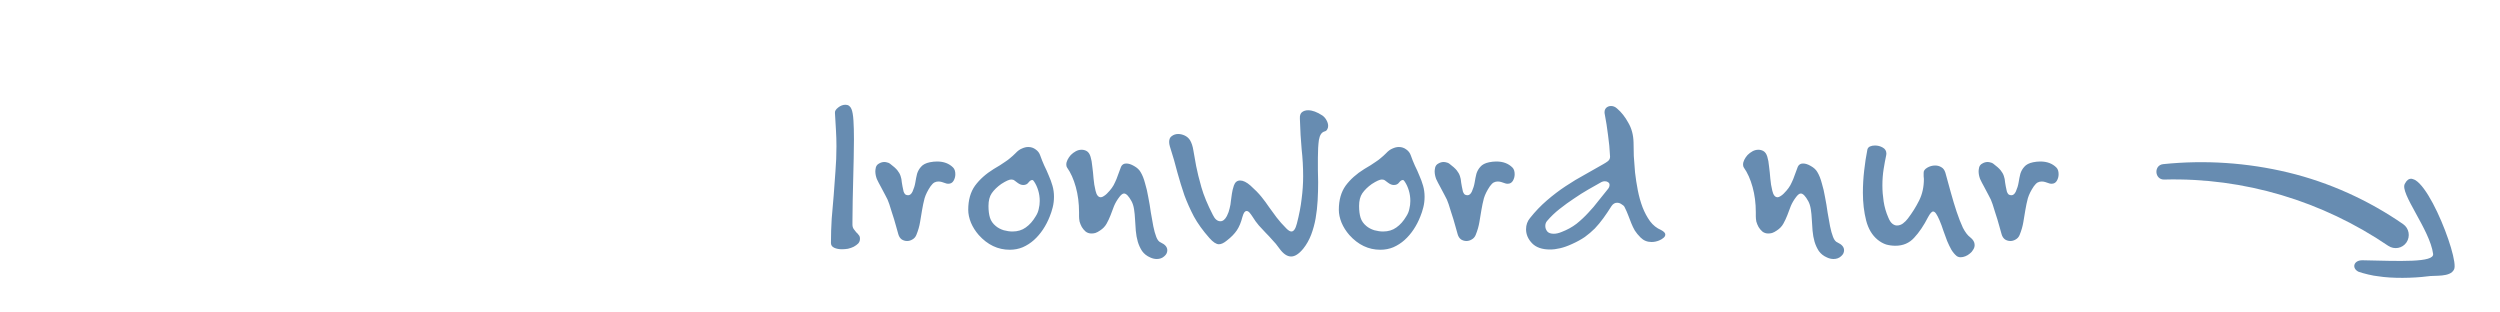 <svg width="240" height="30" viewBox="0 0 240 30" fill="none" xmlns="http://www.w3.org/2000/svg">
<path d="M82.555 22.944C82.555 23.104 82.499 23.248 82.387 23.376C82.275 23.488 82.131 23.592 81.955 23.688C81.795 23.768 81.611 23.832 81.403 23.88C81.211 23.912 81.019 23.928 80.827 23.928C80.539 23.928 80.291 23.88 80.083 23.784C79.875 23.688 79.771 23.536 79.771 23.328C79.771 22.528 79.795 21.752 79.843 21C79.907 20.248 79.971 19.496 80.035 18.744C80.099 17.976 80.155 17.208 80.203 16.44C80.267 15.672 80.299 14.872 80.299 14.04C80.299 13.528 80.283 13.008 80.251 12.48C80.219 11.952 80.187 11.408 80.155 10.848V10.824C80.139 10.664 80.243 10.496 80.467 10.32C80.691 10.144 80.923 10.056 81.163 10.056C81.435 10.056 81.627 10.192 81.739 10.464C81.835 10.688 81.899 11.056 81.931 11.568C81.963 12.064 81.979 12.664 81.979 13.368C81.979 13.928 81.971 14.536 81.955 15.192C81.939 15.848 81.923 16.52 81.907 17.208C81.891 17.88 81.875 18.56 81.859 19.248C81.843 19.936 81.835 20.6 81.835 21.24V21.552C81.835 21.728 81.875 21.872 81.955 21.984C82.035 22.096 82.115 22.2 82.195 22.296C82.291 22.376 82.371 22.464 82.435 22.56C82.515 22.64 82.555 22.752 82.555 22.896V22.944ZM91.712 16.728C91.712 16.952 91.656 17.16 91.544 17.352C91.432 17.544 91.264 17.64 91.04 17.64C90.928 17.64 90.84 17.624 90.776 17.592C90.648 17.544 90.528 17.504 90.416 17.472C90.304 17.44 90.192 17.424 90.08 17.424C89.952 17.424 89.824 17.456 89.696 17.52C89.584 17.584 89.464 17.704 89.336 17.88C89.064 18.28 88.872 18.664 88.76 19.032C88.664 19.4 88.584 19.776 88.52 20.16C88.456 20.528 88.392 20.912 88.328 21.312C88.264 21.712 88.144 22.128 87.968 22.56C87.888 22.752 87.76 22.896 87.584 22.992C87.424 23.088 87.256 23.136 87.08 23.136C86.904 23.136 86.736 23.088 86.576 22.992C86.416 22.88 86.304 22.712 86.24 22.488C86.16 22.2 86.088 21.944 86.024 21.72C85.96 21.48 85.896 21.256 85.832 21.048C85.768 20.824 85.696 20.6 85.616 20.376C85.552 20.152 85.472 19.896 85.376 19.608C85.28 19.304 85.152 19.016 84.992 18.744C84.848 18.456 84.704 18.184 84.56 17.928C84.416 17.672 84.288 17.424 84.176 17.184C84.08 16.928 84.032 16.68 84.032 16.44C84.032 16.36 84.048 16.24 84.08 16.08C84.128 15.904 84.232 15.776 84.392 15.696C84.552 15.6 84.72 15.552 84.896 15.552C84.992 15.552 85.088 15.568 85.184 15.6C85.28 15.616 85.368 15.656 85.448 15.72C85.768 15.96 86 16.168 86.144 16.344C86.288 16.52 86.392 16.704 86.456 16.896C86.52 17.072 86.56 17.28 86.576 17.52C86.608 17.744 86.664 18.032 86.744 18.384C86.776 18.48 86.824 18.568 86.888 18.648C86.968 18.712 87.064 18.744 87.176 18.744C87.352 18.744 87.496 18.624 87.608 18.384C87.736 18.096 87.824 17.808 87.872 17.52C87.92 17.216 87.976 16.936 88.04 16.68C88.12 16.424 88.248 16.2 88.424 16.008C88.6 15.8 88.88 15.656 89.264 15.576C89.504 15.528 89.736 15.504 89.96 15.504C90.6 15.504 91.112 15.696 91.496 16.08C91.64 16.224 91.712 16.44 91.712 16.728ZM101.182 18.888C101.182 19.24 101.142 19.576 101.062 19.896C100.982 20.216 100.886 20.512 100.774 20.784C100.598 21.232 100.382 21.648 100.126 22.032C99.87 22.416 99.582 22.752 99.262 23.04C98.942 23.328 98.582 23.56 98.182 23.736C97.798 23.896 97.382 23.976 96.934 23.976C95.798 23.976 94.806 23.504 93.958 22.56C93.638 22.192 93.39 21.8 93.214 21.384C93.038 20.952 92.95 20.536 92.95 20.136C92.95 19.208 93.166 18.44 93.598 17.832C94.046 17.224 94.646 16.688 95.398 16.224C95.622 16.08 95.822 15.96 95.998 15.864C96.174 15.752 96.342 15.64 96.502 15.528C96.678 15.416 96.838 15.296 96.982 15.168C97.142 15.04 97.31 14.888 97.486 14.712C97.694 14.488 97.902 14.336 98.11 14.256C98.318 14.16 98.518 14.112 98.71 14.112C98.982 14.112 99.222 14.192 99.43 14.352C99.638 14.496 99.782 14.688 99.862 14.928C99.974 15.248 100.102 15.568 100.246 15.888C100.406 16.208 100.55 16.528 100.678 16.848C100.822 17.168 100.942 17.496 101.038 17.832C101.134 18.168 101.182 18.52 101.182 18.888ZM99.814 19.296C99.814 18.944 99.766 18.608 99.67 18.288C99.574 17.968 99.446 17.688 99.286 17.448C99.222 17.336 99.158 17.28 99.094 17.28C98.982 17.28 98.862 17.36 98.734 17.52C98.622 17.68 98.454 17.76 98.23 17.76C98.054 17.76 97.87 17.688 97.678 17.544C97.582 17.464 97.486 17.392 97.39 17.328C97.31 17.264 97.206 17.232 97.078 17.232C96.886 17.232 96.566 17.376 96.118 17.664C95.734 17.936 95.43 18.232 95.206 18.552C94.998 18.856 94.894 19.264 94.894 19.776C94.894 20.224 94.942 20.6 95.038 20.904C95.134 21.208 95.318 21.472 95.59 21.696C95.798 21.872 96.054 22.008 96.358 22.104C96.662 22.184 96.942 22.224 97.198 22.224C97.694 22.224 98.118 22.096 98.47 21.84C98.838 21.584 99.158 21.224 99.43 20.76C99.574 20.536 99.67 20.304 99.718 20.064C99.782 19.808 99.814 19.552 99.814 19.296ZM112.061 24.024C112.061 24.248 111.965 24.44 111.773 24.6C111.581 24.776 111.341 24.864 111.053 24.864C110.845 24.864 110.637 24.816 110.429 24.72C110.093 24.576 109.829 24.368 109.637 24.096C109.461 23.824 109.325 23.528 109.229 23.208C109.133 22.872 109.069 22.52 109.037 22.152C109.005 21.784 108.981 21.424 108.965 21.072C108.949 20.72 108.917 20.392 108.869 20.088C108.821 19.784 108.741 19.528 108.629 19.32C108.357 18.824 108.117 18.576 107.909 18.576C107.781 18.576 107.637 18.68 107.477 18.888C107.253 19.176 107.077 19.472 106.949 19.776C106.837 20.08 106.725 20.376 106.613 20.664C106.501 20.952 106.373 21.224 106.229 21.48C106.085 21.736 105.877 21.952 105.605 22.128C105.445 22.24 105.293 22.32 105.149 22.368C105.021 22.4 104.901 22.416 104.789 22.416C104.565 22.416 104.373 22.352 104.213 22.224C104.069 22.096 103.949 21.952 103.853 21.792C103.757 21.616 103.685 21.44 103.637 21.264C103.605 21.072 103.589 20.912 103.589 20.784V20.376C103.589 19.512 103.485 18.704 103.277 17.952C103.069 17.2 102.789 16.576 102.437 16.08C102.389 16.016 102.365 15.92 102.365 15.792C102.365 15.648 102.405 15.496 102.485 15.336C102.565 15.176 102.669 15.024 102.797 14.88C102.941 14.736 103.101 14.616 103.277 14.52C103.453 14.424 103.637 14.376 103.829 14.376C104.005 14.376 104.165 14.416 104.309 14.496C104.485 14.592 104.613 14.776 104.693 15.048C104.773 15.304 104.829 15.616 104.861 15.984C104.909 16.336 104.949 16.72 104.981 17.136C105.013 17.536 105.077 17.928 105.173 18.312C105.269 18.728 105.437 18.936 105.677 18.936C105.757 18.936 105.845 18.904 105.941 18.84C106.053 18.776 106.157 18.696 106.253 18.6C106.461 18.392 106.621 18.208 106.733 18.048C106.861 17.872 106.965 17.688 107.045 17.496C107.141 17.304 107.229 17.088 107.309 16.848C107.389 16.608 107.493 16.328 107.621 16.008C107.717 15.8 107.885 15.696 108.125 15.696C108.349 15.696 108.597 15.776 108.869 15.936C109.157 16.096 109.365 16.288 109.493 16.512C109.669 16.8 109.813 17.16 109.925 17.592C110.053 18.008 110.157 18.456 110.237 18.936C110.333 19.416 110.413 19.896 110.477 20.376C110.557 20.856 110.637 21.304 110.717 21.72C110.797 22.12 110.893 22.464 111.005 22.752C111.117 23.04 111.261 23.216 111.437 23.28C111.853 23.472 112.061 23.72 112.061 24.024ZM127.502 12.096C127.502 12.224 127.47 12.336 127.406 12.432C127.358 12.528 127.27 12.592 127.142 12.624C126.87 12.704 126.694 12.976 126.614 13.44C126.55 13.888 126.518 14.456 126.518 15.144C126.518 15.512 126.518 15.896 126.518 16.296C126.534 16.68 126.542 17.08 126.542 17.496C126.542 18.072 126.526 18.656 126.494 19.248C126.462 19.824 126.398 20.392 126.302 20.952C126.206 21.496 126.062 22.024 125.87 22.536C125.678 23.032 125.43 23.472 125.126 23.856C124.71 24.368 124.318 24.624 123.95 24.624C123.566 24.624 123.19 24.368 122.822 23.856C122.598 23.536 122.374 23.264 122.15 23.04C121.942 22.8 121.726 22.568 121.502 22.344C121.294 22.12 121.078 21.888 120.854 21.648C120.646 21.408 120.438 21.12 120.23 20.784C120.15 20.656 120.062 20.536 119.966 20.424C119.87 20.312 119.774 20.256 119.678 20.256C119.598 20.256 119.526 20.296 119.462 20.376C119.398 20.456 119.334 20.608 119.27 20.832C119.142 21.344 118.966 21.768 118.742 22.104C118.518 22.44 118.198 22.768 117.782 23.088C117.494 23.328 117.238 23.448 117.014 23.448C116.758 23.448 116.454 23.248 116.102 22.848C115.478 22.144 114.982 21.456 114.614 20.784C114.262 20.112 113.958 19.432 113.702 18.744C113.462 18.04 113.238 17.312 113.03 16.56C112.838 15.792 112.598 14.96 112.31 14.064C112.262 13.904 112.238 13.76 112.238 13.632C112.238 13.36 112.326 13.168 112.502 13.056C112.678 12.928 112.878 12.864 113.102 12.864C113.31 12.864 113.518 12.912 113.726 13.008C113.934 13.104 114.102 13.248 114.23 13.44C114.39 13.696 114.502 14.032 114.566 14.448C114.63 14.848 114.718 15.344 114.83 15.936C114.942 16.512 115.11 17.192 115.334 17.976C115.558 18.76 115.926 19.648 116.438 20.64C116.63 21.04 116.87 21.24 117.158 21.24C117.398 21.24 117.606 21.072 117.782 20.736C117.91 20.48 117.998 20.232 118.046 19.992C118.11 19.752 118.15 19.52 118.166 19.296C118.198 19.072 118.23 18.84 118.262 18.6C118.294 18.36 118.358 18.096 118.454 17.808C118.566 17.488 118.766 17.328 119.054 17.328C119.342 17.328 119.67 17.488 120.038 17.808C120.47 18.192 120.822 18.552 121.094 18.888C121.366 19.224 121.614 19.56 121.838 19.896C122.078 20.216 122.318 20.544 122.558 20.88C122.814 21.216 123.126 21.568 123.494 21.936C123.686 22.128 123.846 22.224 123.974 22.224C124.198 22.224 124.374 21.968 124.502 21.456C124.726 20.592 124.878 19.8 124.958 19.08C125.054 18.344 125.102 17.624 125.102 16.92C125.102 16.056 125.054 15.192 124.958 14.328C124.878 13.464 124.822 12.496 124.79 11.424V11.352C124.774 11.096 124.838 10.904 124.982 10.776C125.142 10.648 125.342 10.584 125.582 10.584C125.982 10.584 126.438 10.752 126.95 11.088C127.126 11.216 127.262 11.376 127.358 11.568C127.454 11.744 127.502 11.92 127.502 12.096ZM136.76 18.888C136.76 19.24 136.72 19.576 136.64 19.896C136.56 20.216 136.464 20.512 136.352 20.784C136.176 21.232 135.96 21.648 135.704 22.032C135.448 22.416 135.16 22.752 134.84 23.04C134.52 23.328 134.16 23.56 133.76 23.736C133.376 23.896 132.96 23.976 132.512 23.976C131.376 23.976 130.384 23.504 129.536 22.56C129.216 22.192 128.968 21.8 128.792 21.384C128.616 20.952 128.528 20.536 128.528 20.136C128.528 19.208 128.744 18.44 129.176 17.832C129.624 17.224 130.224 16.688 130.976 16.224C131.2 16.08 131.4 15.96 131.576 15.864C131.752 15.752 131.92 15.64 132.08 15.528C132.256 15.416 132.416 15.296 132.56 15.168C132.72 15.04 132.888 14.888 133.064 14.712C133.272 14.488 133.48 14.336 133.688 14.256C133.896 14.16 134.096 14.112 134.288 14.112C134.56 14.112 134.8 14.192 135.008 14.352C135.216 14.496 135.36 14.688 135.44 14.928C135.552 15.248 135.68 15.568 135.824 15.888C135.984 16.208 136.128 16.528 136.256 16.848C136.4 17.168 136.52 17.496 136.616 17.832C136.712 18.168 136.76 18.52 136.76 18.888ZM135.392 19.296C135.392 18.944 135.344 18.608 135.248 18.288C135.152 17.968 135.024 17.688 134.864 17.448C134.8 17.336 134.736 17.28 134.672 17.28C134.56 17.28 134.44 17.36 134.312 17.52C134.2 17.68 134.032 17.76 133.808 17.76C133.632 17.76 133.448 17.688 133.256 17.544C133.16 17.464 133.064 17.392 132.968 17.328C132.888 17.264 132.784 17.232 132.656 17.232C132.464 17.232 132.144 17.376 131.696 17.664C131.312 17.936 131.008 18.232 130.784 18.552C130.576 18.856 130.472 19.264 130.472 19.776C130.472 20.224 130.52 20.6 130.616 20.904C130.712 21.208 130.896 21.472 131.168 21.696C131.376 21.872 131.632 22.008 131.936 22.104C132.24 22.184 132.52 22.224 132.776 22.224C133.272 22.224 133.696 22.096 134.048 21.84C134.416 21.584 134.736 21.224 135.008 20.76C135.152 20.536 135.248 20.304 135.296 20.064C135.36 19.808 135.392 19.552 135.392 19.296ZM145.407 16.728C145.407 16.952 145.351 17.16 145.239 17.352C145.127 17.544 144.959 17.64 144.735 17.64C144.623 17.64 144.535 17.624 144.471 17.592C144.343 17.544 144.223 17.504 144.111 17.472C143.999 17.44 143.887 17.424 143.775 17.424C143.647 17.424 143.519 17.456 143.391 17.52C143.279 17.584 143.159 17.704 143.031 17.88C142.759 18.28 142.567 18.664 142.455 19.032C142.359 19.4 142.279 19.776 142.215 20.16C142.151 20.528 142.087 20.912 142.023 21.312C141.959 21.712 141.839 22.128 141.663 22.56C141.583 22.752 141.455 22.896 141.279 22.992C141.119 23.088 140.951 23.136 140.775 23.136C140.599 23.136 140.431 23.088 140.271 22.992C140.111 22.88 139.999 22.712 139.935 22.488C139.855 22.2 139.783 21.944 139.719 21.72C139.655 21.48 139.591 21.256 139.527 21.048C139.463 20.824 139.391 20.6 139.311 20.376C139.247 20.152 139.167 19.896 139.071 19.608C138.975 19.304 138.847 19.016 138.687 18.744C138.543 18.456 138.399 18.184 138.255 17.928C138.111 17.672 137.983 17.424 137.871 17.184C137.775 16.928 137.727 16.68 137.727 16.44C137.727 16.36 137.743 16.24 137.775 16.08C137.823 15.904 137.927 15.776 138.087 15.696C138.247 15.6 138.415 15.552 138.591 15.552C138.687 15.552 138.783 15.568 138.879 15.6C138.975 15.616 139.063 15.656 139.143 15.72C139.463 15.96 139.695 16.168 139.839 16.344C139.983 16.52 140.087 16.704 140.151 16.896C140.215 17.072 140.255 17.28 140.271 17.52C140.303 17.744 140.359 18.032 140.439 18.384C140.471 18.48 140.519 18.568 140.583 18.648C140.663 18.712 140.759 18.744 140.871 18.744C141.047 18.744 141.191 18.624 141.303 18.384C141.431 18.096 141.519 17.808 141.567 17.52C141.615 17.216 141.671 16.936 141.735 16.68C141.815 16.424 141.943 16.2 142.119 16.008C142.295 15.8 142.575 15.656 142.959 15.576C143.199 15.528 143.431 15.504 143.655 15.504C144.295 15.504 144.807 15.696 145.191 16.08C145.335 16.224 145.407 16.44 145.407 16.728ZM159.869 22.512C159.869 22.64 159.805 22.752 159.677 22.848C159.565 22.944 159.429 23.024 159.269 23.088C159.029 23.184 158.789 23.232 158.549 23.232C158.133 23.232 157.781 23.088 157.493 22.8C157.269 22.576 157.085 22.352 156.941 22.128C156.813 21.904 156.701 21.672 156.605 21.432C156.509 21.192 156.413 20.944 156.317 20.688C156.221 20.432 156.101 20.16 155.957 19.872C155.909 19.776 155.813 19.688 155.669 19.608C155.541 19.512 155.397 19.464 155.237 19.464C155.029 19.464 154.853 19.568 154.709 19.776C154.437 20.208 154.173 20.6 153.917 20.952C153.661 21.304 153.389 21.632 153.101 21.936C152.813 22.224 152.493 22.496 152.141 22.752C151.789 22.992 151.381 23.216 150.917 23.424C150.501 23.616 150.117 23.752 149.765 23.832C149.429 23.912 149.109 23.952 148.805 23.952C148.037 23.952 147.461 23.752 147.077 23.352C146.693 22.952 146.501 22.504 146.501 22.008C146.501 21.592 146.629 21.232 146.885 20.928C147.381 20.304 147.917 19.744 148.493 19.248C149.085 18.736 149.685 18.28 150.293 17.88C150.917 17.464 151.541 17.088 152.165 16.752C152.789 16.4 153.381 16.064 153.941 15.744C154.085 15.664 154.221 15.576 154.349 15.48C154.493 15.368 154.565 15.224 154.565 15.048V15.024C154.533 14.32 154.469 13.64 154.373 12.984C154.293 12.312 154.181 11.6 154.037 10.848V10.752C154.037 10.592 154.093 10.456 154.205 10.344C154.333 10.232 154.485 10.176 154.661 10.176C154.869 10.176 155.061 10.256 155.237 10.416C155.653 10.768 156.013 11.224 156.317 11.784C156.637 12.328 156.805 12.96 156.821 13.68C156.821 14.032 156.829 14.464 156.845 14.976C156.877 15.472 156.917 16 156.965 16.56C157.029 17.12 157.117 17.688 157.229 18.264C157.341 18.84 157.493 19.384 157.685 19.896C157.877 20.392 158.117 20.84 158.405 21.24C158.693 21.624 159.045 21.904 159.461 22.08C159.733 22.224 159.869 22.368 159.869 22.512ZM154.517 17.76C154.517 17.632 154.469 17.544 154.373 17.496C154.293 17.432 154.189 17.4 154.061 17.4C153.949 17.4 153.845 17.424 153.749 17.472C153.365 17.696 152.941 17.936 152.477 18.192C152.029 18.448 151.573 18.736 151.109 19.056C150.645 19.36 150.181 19.696 149.717 20.064C149.269 20.416 148.869 20.8 148.517 21.216C148.405 21.344 148.349 21.504 148.349 21.696C148.349 21.888 148.413 22.064 148.541 22.224C148.669 22.368 148.877 22.44 149.165 22.44C149.389 22.44 149.637 22.384 149.909 22.272C150.453 22.064 150.933 21.8 151.349 21.48C151.765 21.144 152.141 20.792 152.477 20.424C152.829 20.056 153.149 19.68 153.437 19.296C153.741 18.912 154.037 18.544 154.325 18.192C154.453 18.048 154.517 17.904 154.517 17.76ZM177.03 24.024C177.03 24.248 176.934 24.44 176.742 24.6C176.55 24.776 176.31 24.864 176.022 24.864C175.814 24.864 175.606 24.816 175.398 24.72C175.062 24.576 174.798 24.368 174.606 24.096C174.43 23.824 174.294 23.528 174.198 23.208C174.102 22.872 174.038 22.52 174.006 22.152C173.974 21.784 173.95 21.424 173.934 21.072C173.918 20.72 173.886 20.392 173.838 20.088C173.79 19.784 173.71 19.528 173.598 19.32C173.326 18.824 173.086 18.576 172.878 18.576C172.75 18.576 172.606 18.68 172.446 18.888C172.222 19.176 172.046 19.472 171.918 19.776C171.806 20.08 171.694 20.376 171.582 20.664C171.47 20.952 171.342 21.224 171.198 21.48C171.054 21.736 170.846 21.952 170.574 22.128C170.414 22.24 170.262 22.32 170.118 22.368C169.99 22.4 169.87 22.416 169.758 22.416C169.534 22.416 169.342 22.352 169.182 22.224C169.038 22.096 168.918 21.952 168.822 21.792C168.726 21.616 168.654 21.44 168.606 21.264C168.574 21.072 168.558 20.912 168.558 20.784V20.376C168.558 19.512 168.454 18.704 168.246 17.952C168.038 17.2 167.758 16.576 167.406 16.08C167.358 16.016 167.334 15.92 167.334 15.792C167.334 15.648 167.374 15.496 167.454 15.336C167.534 15.176 167.638 15.024 167.766 14.88C167.91 14.736 168.07 14.616 168.246 14.52C168.422 14.424 168.606 14.376 168.798 14.376C168.974 14.376 169.134 14.416 169.278 14.496C169.454 14.592 169.582 14.776 169.662 15.048C169.742 15.304 169.798 15.616 169.83 15.984C169.878 16.336 169.918 16.72 169.95 17.136C169.982 17.536 170.046 17.928 170.142 18.312C170.238 18.728 170.406 18.936 170.646 18.936C170.726 18.936 170.814 18.904 170.91 18.84C171.022 18.776 171.126 18.696 171.222 18.6C171.43 18.392 171.59 18.208 171.702 18.048C171.83 17.872 171.934 17.688 172.014 17.496C172.11 17.304 172.198 17.088 172.278 16.848C172.358 16.608 172.462 16.328 172.59 16.008C172.686 15.8 172.854 15.696 173.094 15.696C173.318 15.696 173.566 15.776 173.838 15.936C174.126 16.096 174.334 16.288 174.462 16.512C174.638 16.8 174.782 17.16 174.894 17.592C175.022 18.008 175.126 18.456 175.206 18.936C175.302 19.416 175.382 19.896 175.446 20.376C175.526 20.856 175.606 21.304 175.686 21.72C175.766 22.12 175.862 22.464 175.974 22.752C176.086 23.04 176.23 23.216 176.406 23.28C176.822 23.472 177.03 23.72 177.03 24.024ZM189.566 23.52C189.566 23.68 189.518 23.832 189.422 23.976C189.342 24.12 189.238 24.24 189.11 24.336C188.982 24.448 188.838 24.536 188.678 24.6C188.518 24.664 188.366 24.696 188.222 24.696C188.078 24.696 187.95 24.656 187.838 24.576C187.646 24.416 187.478 24.216 187.334 23.976C187.19 23.72 187.054 23.44 186.926 23.136C186.814 22.816 186.694 22.488 186.566 22.152C186.454 21.8 186.326 21.456 186.182 21.12C186.07 20.864 185.966 20.664 185.87 20.52C185.774 20.376 185.678 20.304 185.582 20.304C185.454 20.304 185.294 20.48 185.102 20.832C184.686 21.648 184.238 22.312 183.758 22.824C183.294 23.336 182.694 23.592 181.958 23.592C181.654 23.592 181.358 23.552 181.07 23.472C180.782 23.376 180.51 23.224 180.254 23.016C179.726 22.584 179.358 21.968 179.15 21.168C178.942 20.352 178.838 19.464 178.838 18.504C178.838 17.8 178.878 17.096 178.958 16.392C179.038 15.672 179.142 14.992 179.27 14.352C179.302 14.224 179.382 14.128 179.51 14.064C179.654 14 179.814 13.968 179.99 13.968C180.262 13.968 180.51 14.032 180.734 14.16C180.974 14.288 181.094 14.488 181.094 14.76C181.094 14.824 181.086 14.88 181.07 14.928C180.99 15.296 180.91 15.728 180.83 16.224C180.75 16.72 180.71 17.248 180.71 17.808C180.71 18.304 180.75 18.816 180.83 19.344C180.91 19.872 181.062 20.392 181.286 20.904C181.398 21.176 181.526 21.368 181.67 21.48C181.814 21.592 181.958 21.648 182.102 21.648C182.31 21.648 182.502 21.584 182.678 21.456C182.87 21.312 183.03 21.152 183.158 20.976C183.574 20.432 183.934 19.856 184.238 19.248C184.542 18.64 184.694 17.952 184.694 17.184C184.694 17.104 184.686 17.016 184.67 16.92C184.67 16.824 184.67 16.72 184.67 16.608C184.654 16.416 184.766 16.248 185.006 16.104C185.246 15.96 185.502 15.888 185.774 15.888C185.998 15.888 186.198 15.944 186.374 16.056C186.55 16.152 186.678 16.328 186.758 16.584C186.934 17.208 187.11 17.848 187.286 18.504C187.462 19.144 187.646 19.752 187.838 20.328C188.03 20.904 188.23 21.416 188.438 21.864C188.662 22.296 188.894 22.6 189.134 22.776C189.422 23 189.566 23.248 189.566 23.52ZM197.626 16.728C197.626 16.952 197.57 17.16 197.458 17.352C197.346 17.544 197.178 17.64 196.954 17.64C196.842 17.64 196.754 17.624 196.69 17.592C196.562 17.544 196.442 17.504 196.33 17.472C196.218 17.44 196.106 17.424 195.994 17.424C195.866 17.424 195.738 17.456 195.61 17.52C195.498 17.584 195.378 17.704 195.25 17.88C194.978 18.28 194.786 18.664 194.674 19.032C194.578 19.4 194.498 19.776 194.434 20.16C194.37 20.528 194.306 20.912 194.242 21.312C194.178 21.712 194.058 22.128 193.882 22.56C193.802 22.752 193.674 22.896 193.498 22.992C193.338 23.088 193.17 23.136 192.994 23.136C192.818 23.136 192.65 23.088 192.49 22.992C192.33 22.88 192.218 22.712 192.154 22.488C192.074 22.2 192.002 21.944 191.938 21.72C191.874 21.48 191.81 21.256 191.746 21.048C191.682 20.824 191.61 20.6 191.53 20.376C191.466 20.152 191.386 19.896 191.29 19.608C191.194 19.304 191.066 19.016 190.906 18.744C190.762 18.456 190.618 18.184 190.474 17.928C190.33 17.672 190.202 17.424 190.09 17.184C189.994 16.928 189.946 16.68 189.946 16.44C189.946 16.36 189.962 16.24 189.994 16.08C190.042 15.904 190.146 15.776 190.306 15.696C190.466 15.6 190.634 15.552 190.81 15.552C190.906 15.552 191.002 15.568 191.098 15.6C191.194 15.616 191.282 15.656 191.362 15.72C191.682 15.96 191.914 16.168 192.058 16.344C192.202 16.52 192.306 16.704 192.37 16.896C192.434 17.072 192.474 17.28 192.49 17.52C192.522 17.744 192.578 18.032 192.658 18.384C192.69 18.48 192.738 18.568 192.802 18.648C192.882 18.712 192.978 18.744 193.09 18.744C193.266 18.744 193.41 18.624 193.522 18.384C193.65 18.096 193.738 17.808 193.786 17.52C193.834 17.216 193.89 16.936 193.954 16.68C194.034 16.424 194.162 16.2 194.338 16.008C194.514 15.8 194.794 15.656 195.178 15.576C195.418 15.528 195.65 15.504 195.874 15.504C196.514 15.504 197.026 15.696 197.41 16.08C197.554 16.224 197.626 16.44 197.626 16.728Z" fill="#678CB1"/>
<g clip-path="url(#clip0_22136_3979)">
<path fill-rule="evenodd" clip-rule="evenodd" d="M230.87 17.636C230.328 18.502 233.281 22.06 233.579 24.376C233.692 25.227 230.344 25.061 226.812 24.986C225.946 24.966 225.735 25.741 226.408 26.084C226.849 26.247 227.857 26.49 228.283 26.519C229.649 26.744 231.679 26.703 233.009 26.532C233.747 26.409 235.218 26.641 235.586 25.871C236.169 24.839 232.264 14.92 230.874 17.626L230.87 17.636Z" fill="#678CB1"/>
<path d="M229.279 23.604C222.945 19.301 215.448 17.032 207.753 17.237C206.832 17.25 206.739 15.852 207.669 15.757C211.646 15.345 215.726 15.611 219.661 16.558C223.596 17.505 227.368 19.213 230.698 21.515C231.268 21.906 231.414 22.695 231.02 23.275C230.629 23.845 229.853 23.985 229.288 23.607L229.279 23.604Z" fill="#678CB1"/>
</g>
<defs>
<clipPath id="clip0_22136_3979">
<rect width="30.1" height="10.15" fill="white" transform="translate(234.422 29.035) rotate(-159.795)"/>
</clipPath>
</defs>
</svg>
